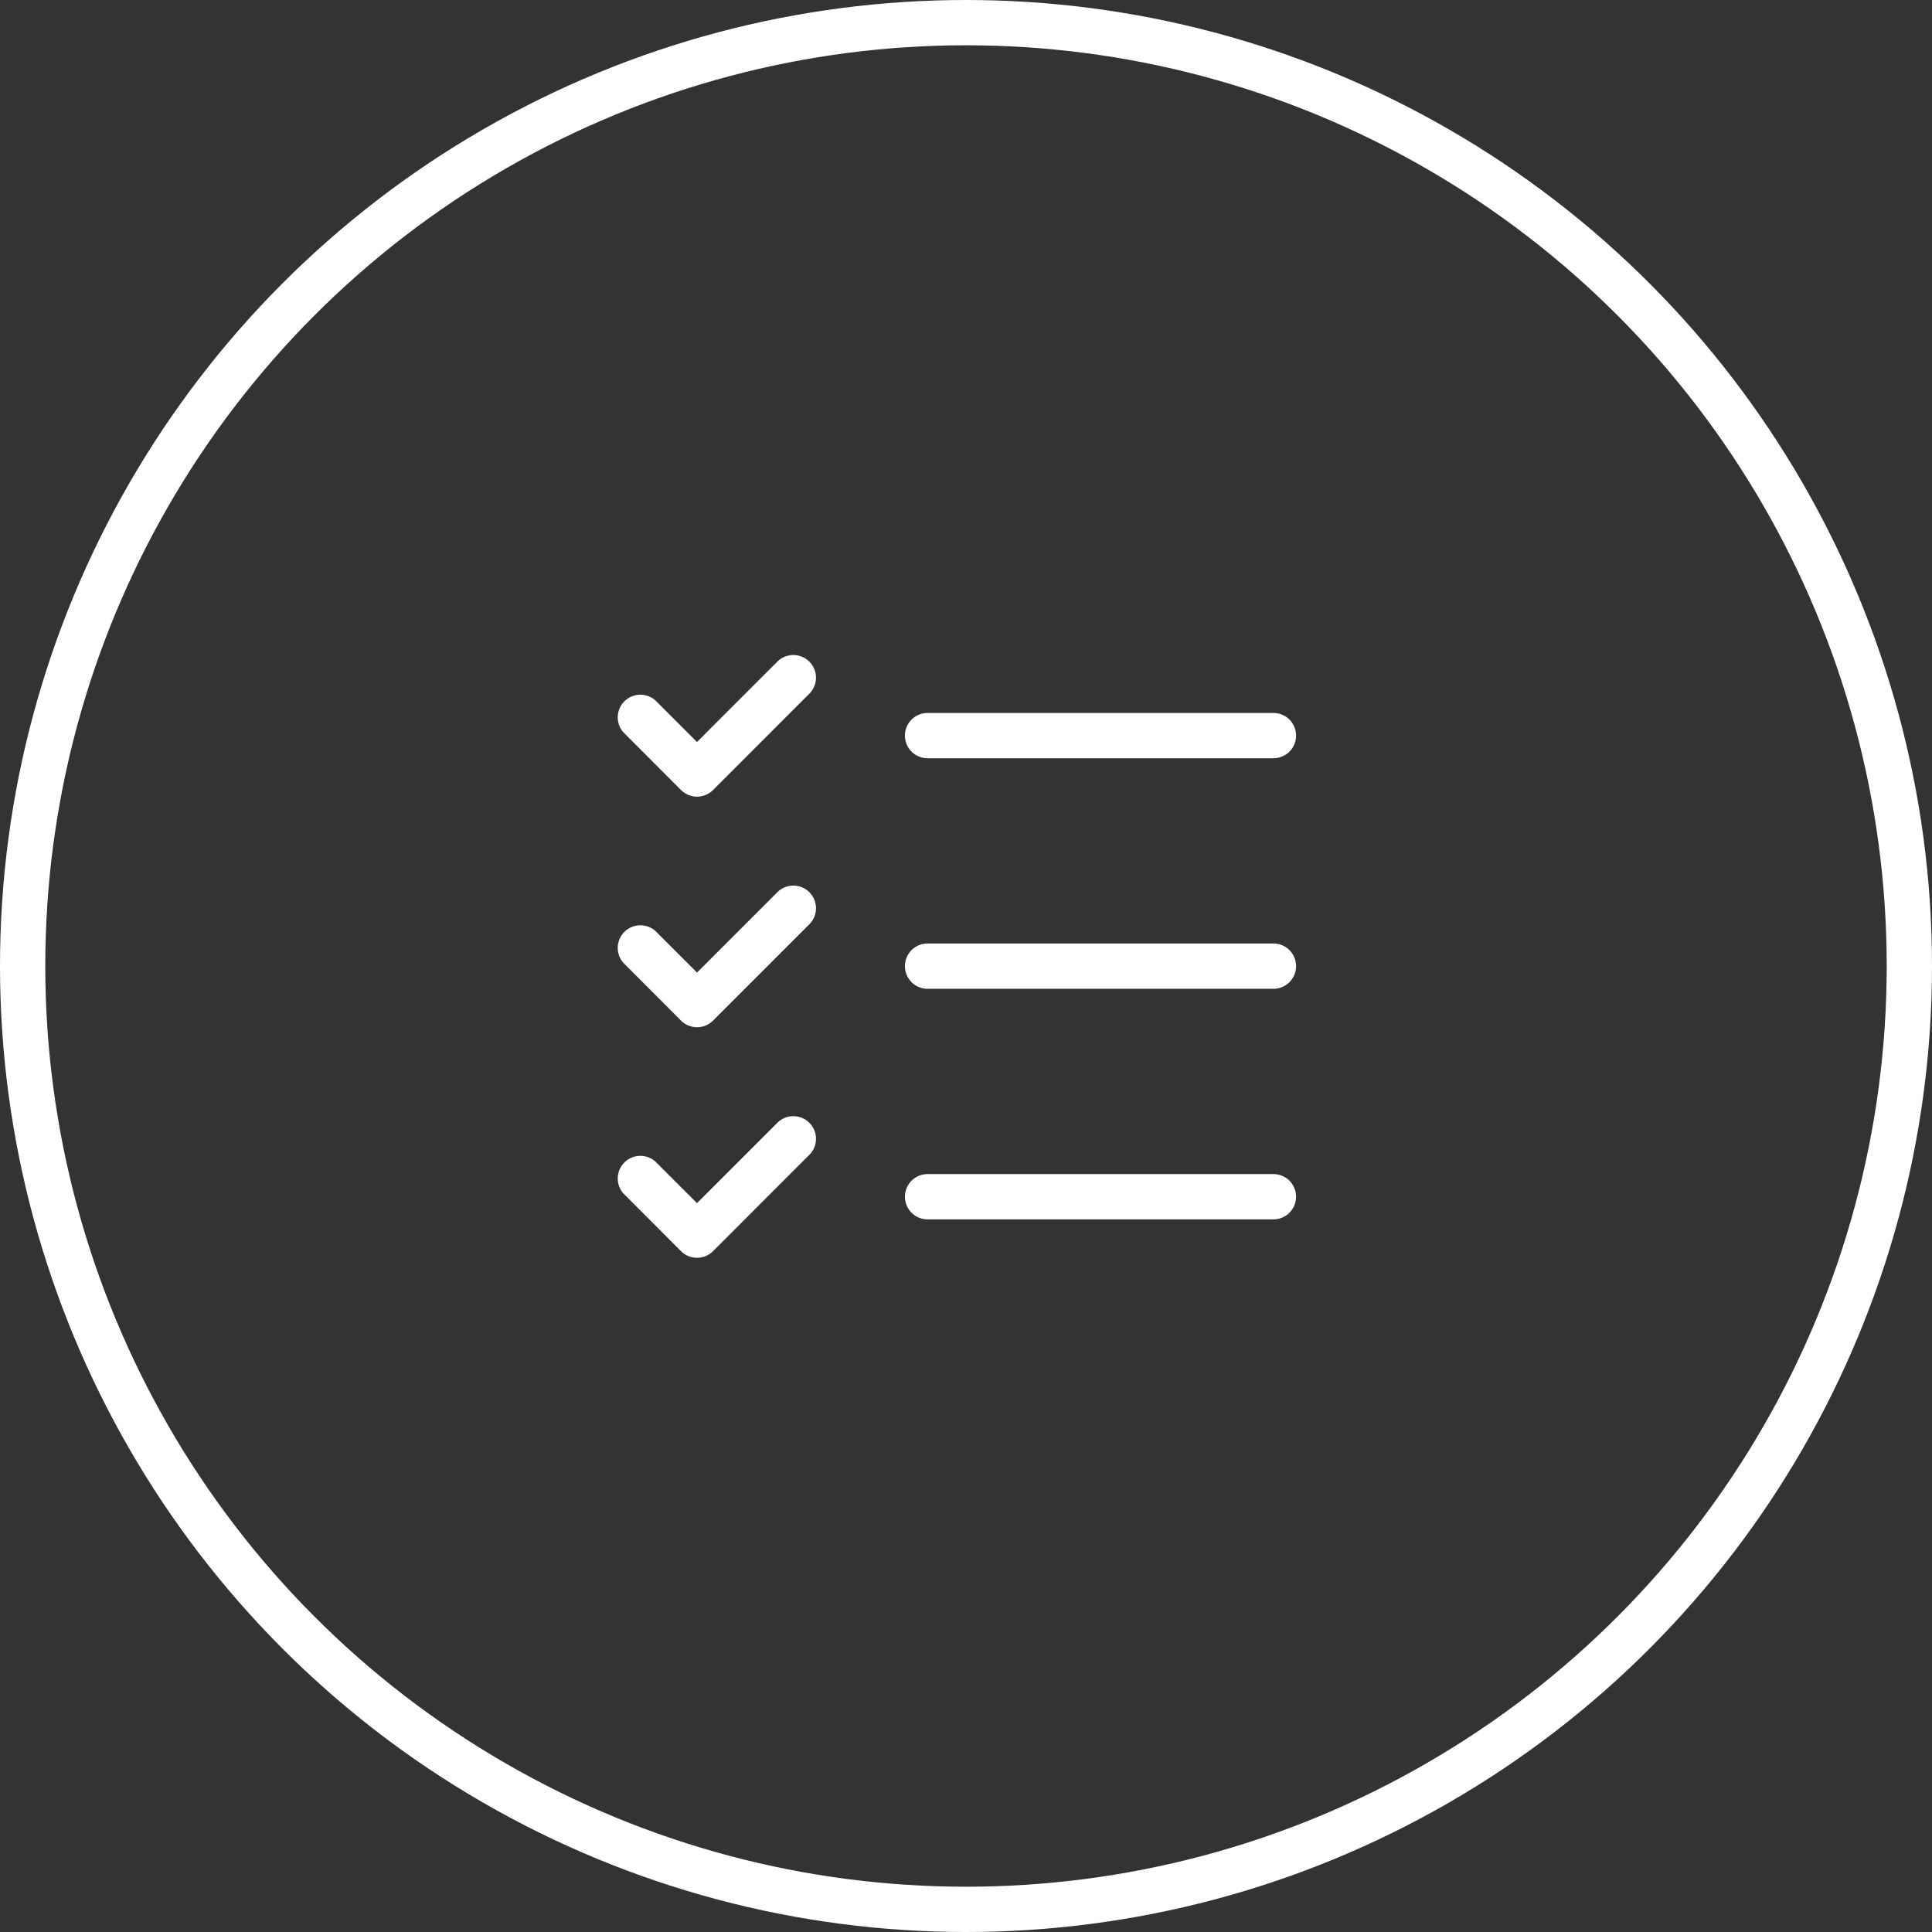 <svg xmlns="http://www.w3.org/2000/svg" width="64" height="64" viewBox="0 0 64 64">
  <rect x="0" y="0" width="64" height="64" fill="#333333" stroke="none"/>
  <g id="_4" data-name="4" transform="translate(-112 -1407)">
    <g id="Ellipse_502" data-name="Ellipse 502" transform="translate(112 1407)" fill="none" stroke="#fff" stroke-width="1.5">
      <circle cx="32" cy="32" r="32" stroke="none"/>
      <circle cx="32" cy="32" r="31.25" fill="none"/>
    </g>
    <g id="Group_17538" data-name="Group 17538" transform="translate(128.725 1423.73)">
      <path id="Path_24994" data-name="Path 24994" d="M0,0H30.551V30.551H0Z" fill="none"/>
      <path id="Path_24995" data-name="Path 24995" d="M5.409,8.432a.75.75,0,0,1-.53-.22L2.97,6.3A.75.75,0,0,1,4.03,5.243L5.409,6.622,8.061,3.97A.75.75,0,1,1,9.122,5.03L5.94,8.213A.75.75,0,0,1,5.409,8.432Z" transform="translate(0.955 1.228)" fill="#fff"/>
      <path id="Path_24996" data-name="Path 24996" d="M5.409,14.432a.75.75,0,0,1-.53-.22L2.97,12.3A.75.75,0,0,1,4.03,11.243l1.379,1.379L8.061,9.97A.75.75,0,1,1,9.122,11.03L5.94,14.213A.75.75,0,0,1,5.409,14.432Z" transform="translate(0.955 2.866)" fill="#fff"/>
      <path id="Path_24997" data-name="Path 24997" d="M5.409,20.432a.75.75,0,0,1-.53-.22L2.97,18.3A.75.75,0,0,1,4.03,17.243l1.379,1.379L8.061,15.97A.75.75,0,1,1,9.122,17.03L5.94,20.213A.75.75,0,0,1,5.409,20.432Z" transform="translate(0.955 4.504)" fill="#fff"/>
      <path id="Path_24998" data-name="Path 24998" d="M22.457,6.75H11a.75.75,0,0,1,0-1.5H22.457a.75.75,0,0,1,0,1.5Z" transform="translate(3.002 1.638)" fill="#fff"/>
      <path id="Path_24999" data-name="Path 24999" d="M22.457,12.75H11a.75.75,0,0,1,0-1.5H22.457a.75.75,0,0,1,0,1.5Z" transform="translate(3.002 3.275)" fill="#fff"/>
      <path id="Path_25000" data-name="Path 25000" d="M22.457,18.75H11a.75.75,0,0,1,0-1.5H22.457a.75.75,0,0,1,0,1.5Z" transform="translate(3.002 4.913)" fill="#fff"/>
    </g>
  </g>
</svg>
